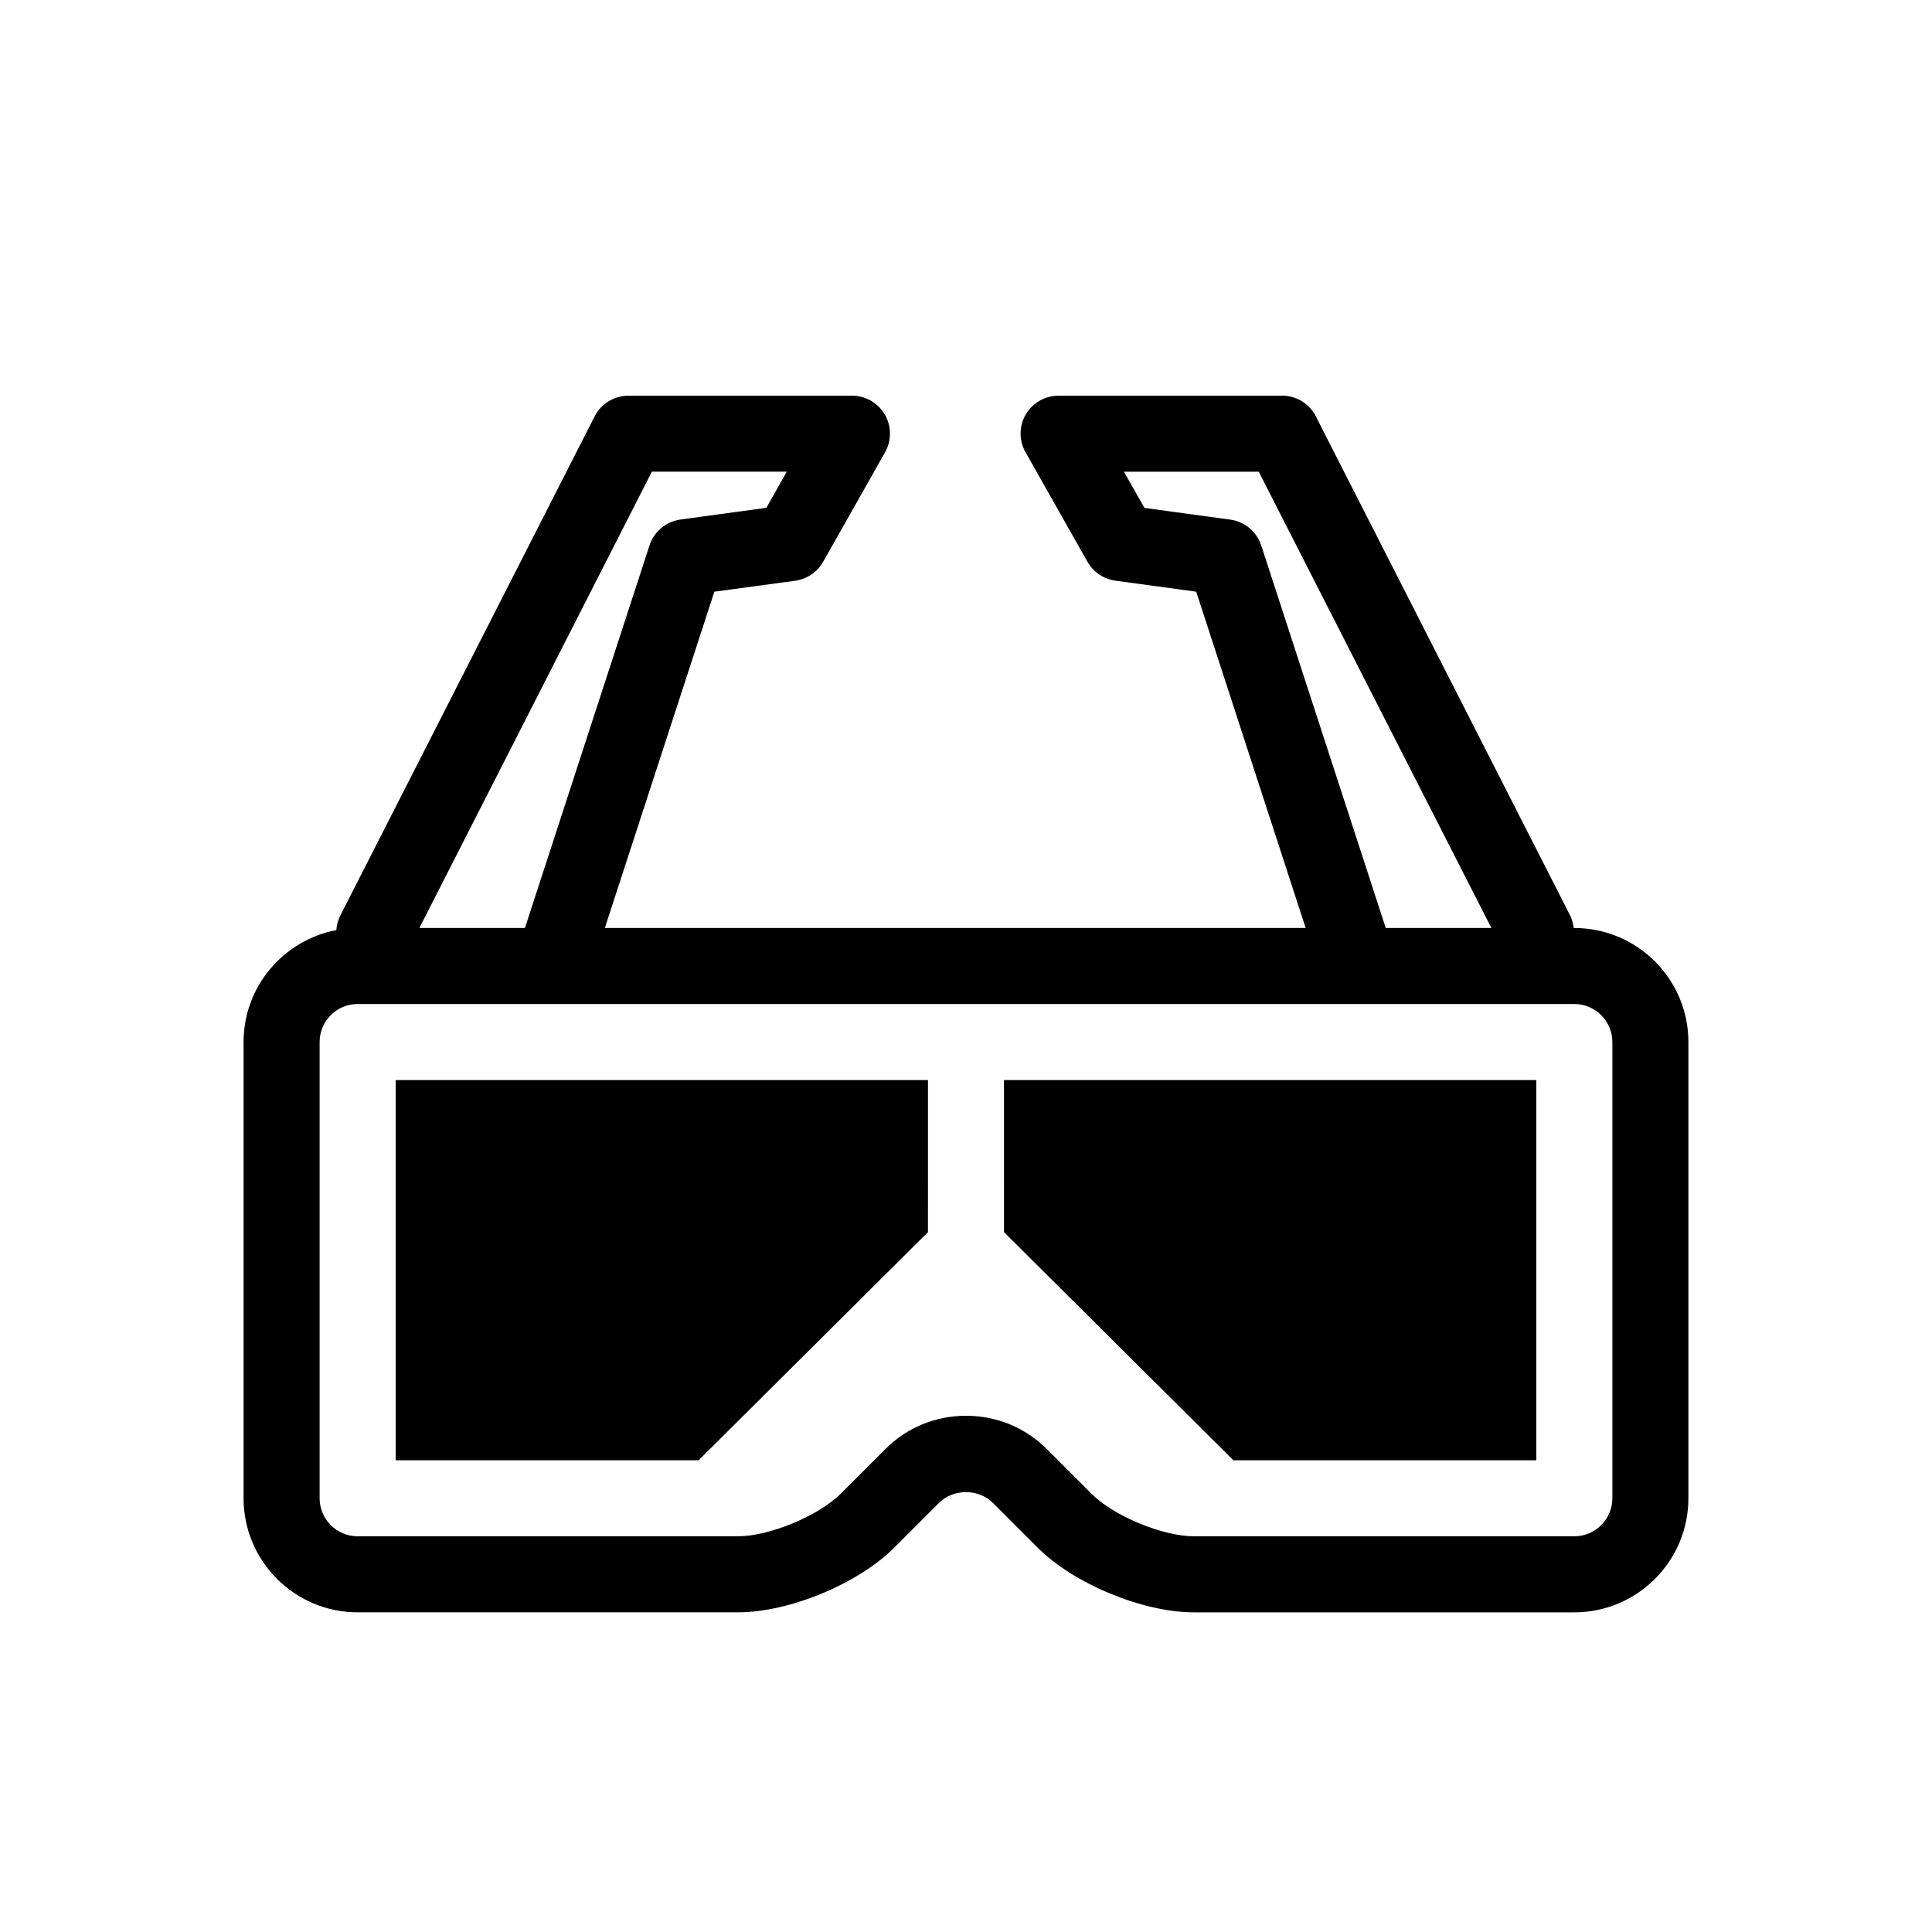 <?xml version="1.0" encoding="UTF-8"?>
<!-- The Best Svg Icon site in the world: iconSvg.co, Visit us! https://iconsvg.co -->
<svg fill="#000000" width="800px" height="800px" version="1.1" viewBox="144 144 512 512" xmlns="http://www.w3.org/2000/svg">
 <path d="m389.92 470.53-60.781 60.457h-80.285v-100.76h141.07zm20.152 0 60.781 60.457h80.285v-100.76h-141.07zm181.37-50.379v120.91c0 16.668-13.562 30.23-30.23 30.23h-100.76c-13.664 0-31.883-7.559-41.535-17.211l-11.809-11.809c-3.789-3.789-10.48-3.789-14.246 0l-11.809 11.809c-9.633 9.652-27.871 17.207-41.512 17.207h-100.76c-16.668 0-30.23-13.562-30.23-30.227v-120.91c0-14.73 10.602-27.004 24.586-29.664 0.082-1.309 0.422-2.641 1.066-3.891l67.391-132.26c1.715-3.363 5.199-5.481 8.988-5.481h59.188c3.586 0 6.891 1.895 8.707 4.996 1.812 3.082 1.832 6.914 0.059 10.035l-16.383 28.98c-1.551 2.742-4.293 4.594-7.418 5.039l-21.422 2.902-29.02 89.113h185.72l-29-89.113-21.422-2.922c-3.125-0.422-5.863-2.297-7.418-5.039l-16.383-28.98c-1.789-3.121-1.75-6.949 0.047-10.035 1.812-3.082 5.137-4.977 8.723-4.977h59.207c3.789 0 7.254 2.117 8.949 5.5l67.391 132.26c0.543 1.066 0.785 2.195 0.945 3.324h0.164c16.664-0.02 30.227 13.543 30.227 30.211zm-80.207-30.23h27.992l-61.645-120.91h-35.73l5.441 9.594 22.754 3.102c3.809 0.523 7.012 3.184 8.203 6.871zm-256.09 0h27.969l33.008-101.37c1.211-3.688 4.394-6.348 8.223-6.871l22.754-3.102 5.402-9.574h-35.75zm316.15 30.23c0-5.543-4.535-10.078-10.078-10.078h-322.44c-5.559 0-10.074 4.535-10.074 10.078v120.91c0 5.539 4.516 10.074 10.078 10.074h100.76c8.363 0 21.363-5.402 27.285-11.305l11.809-11.809c5.684-5.703 13.281-8.828 21.383-8.828 8.102 0 15.68 3.125 21.402 8.828l11.809 11.809c5.844 5.906 18.863 11.305 27.227 11.305h100.76c5.543 0 10.078-4.535 10.078-10.078z"/>
</svg>